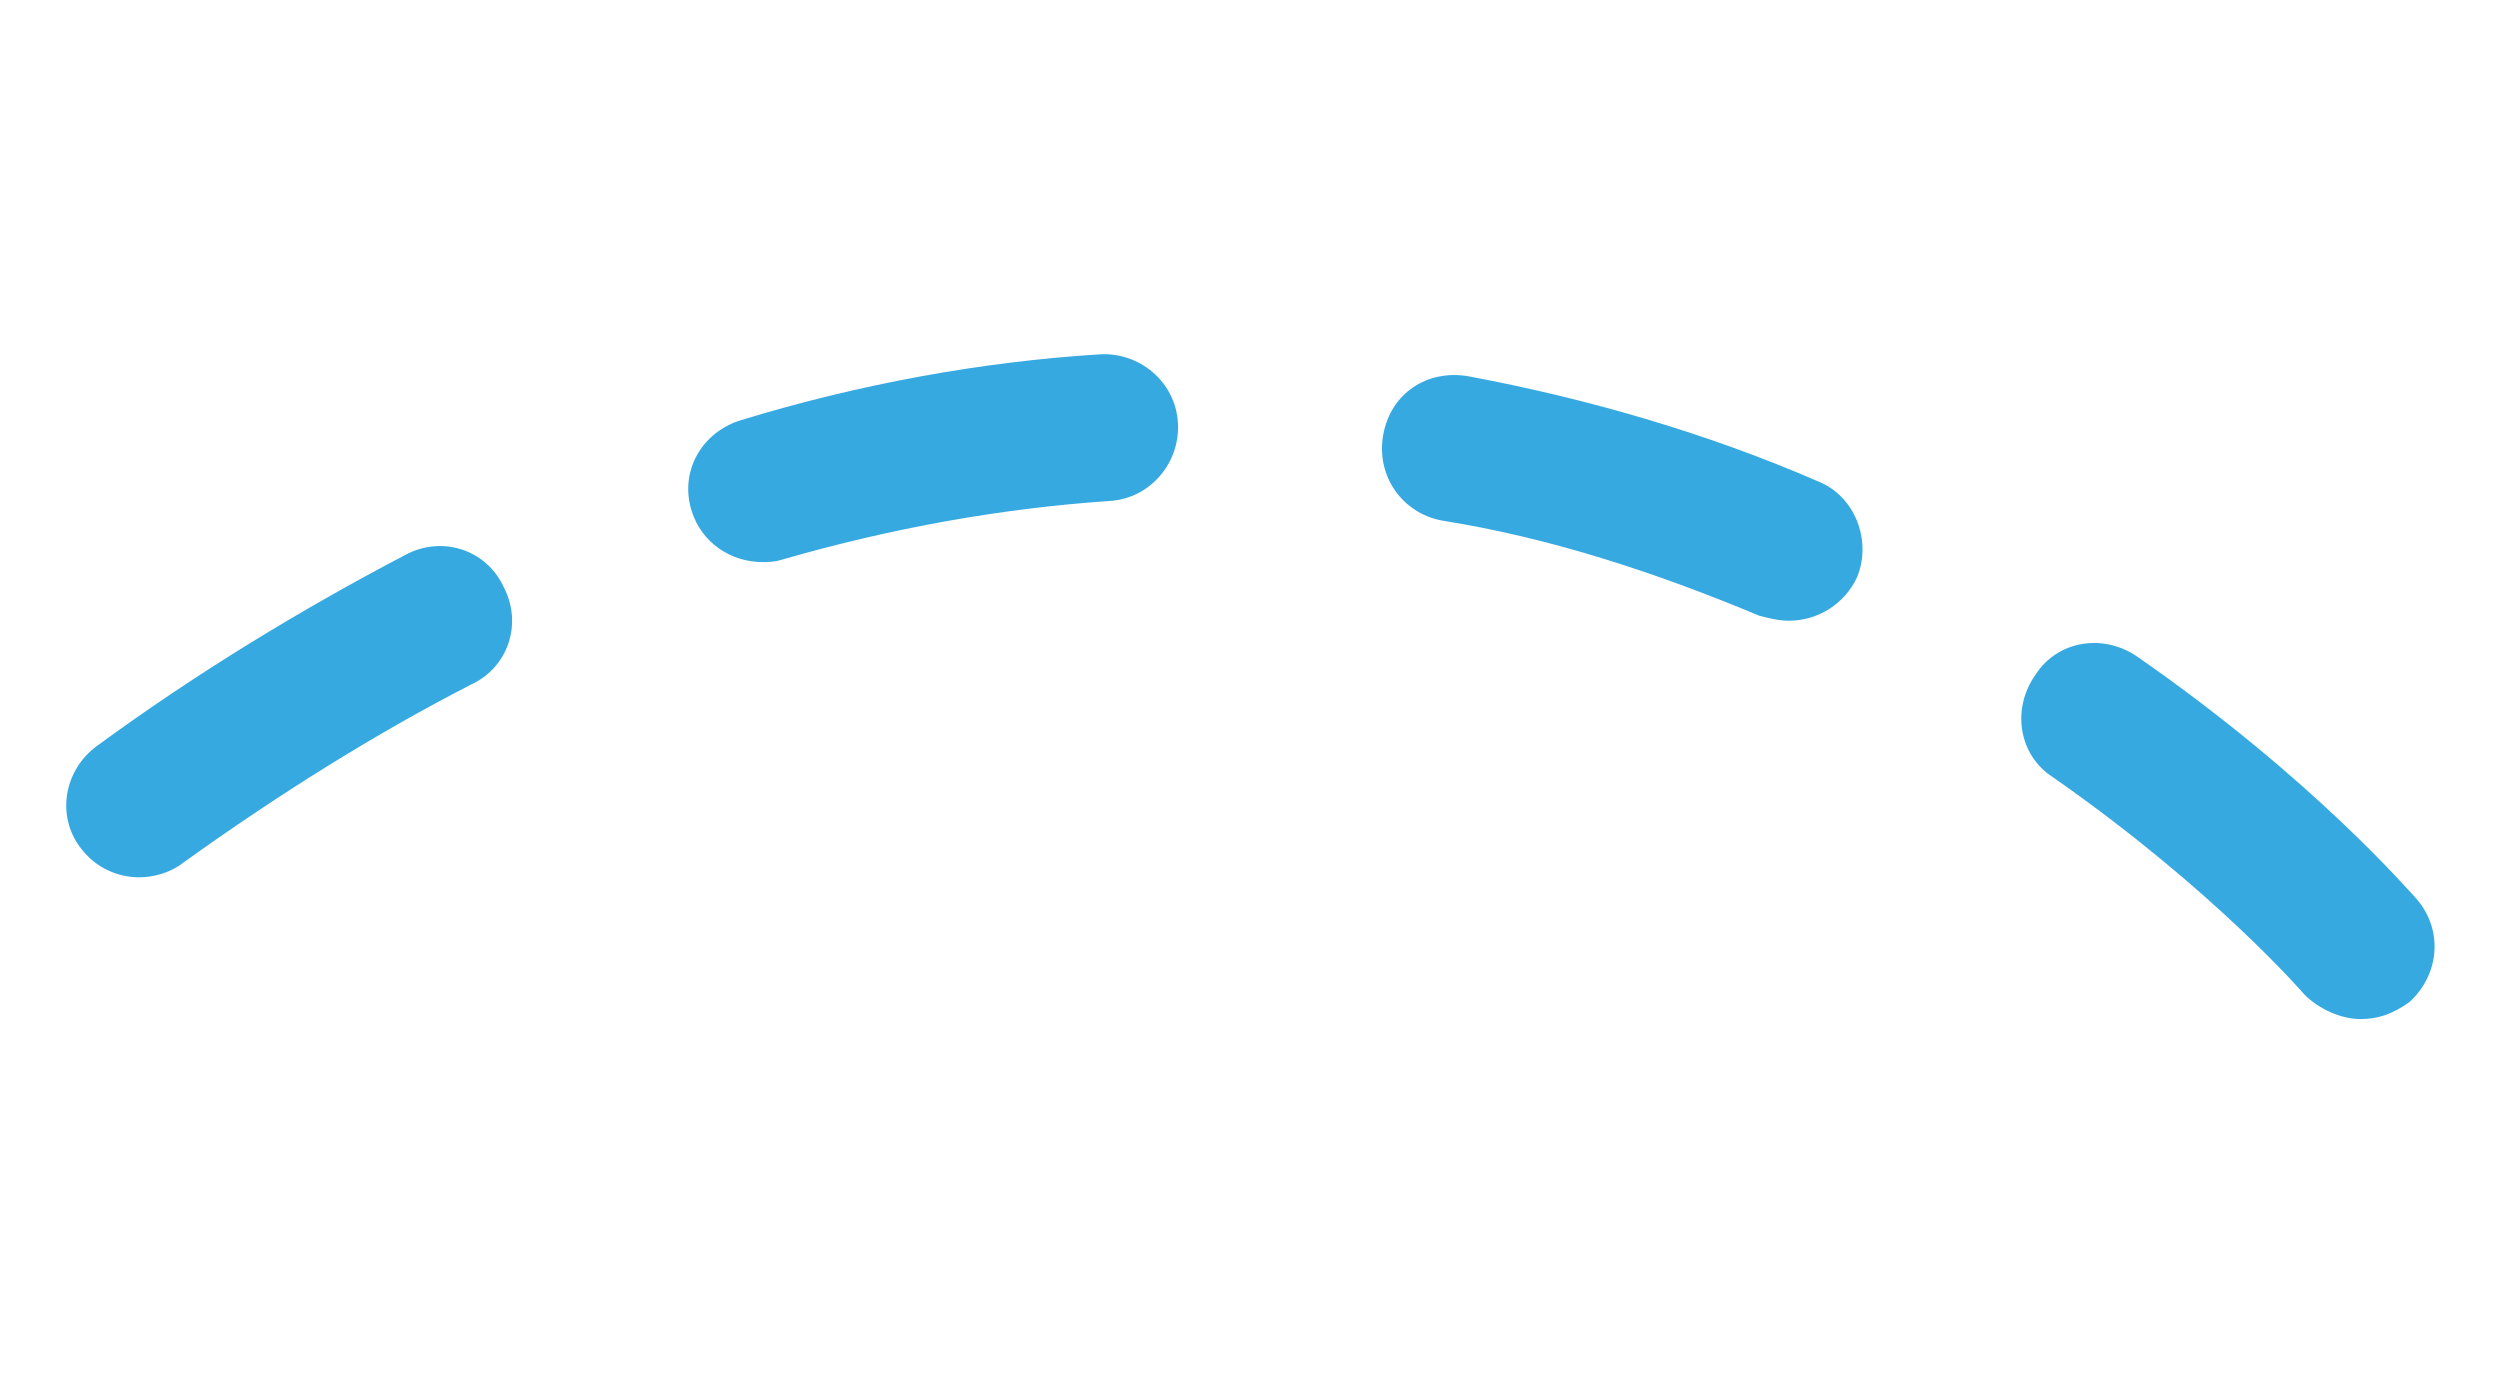 <?xml version="1.0" encoding="utf-8"?>
<!-- Generator: Adobe Illustrator 22.1.0, SVG Export Plug-In . SVG Version: 6.00 Build 0)  -->
<svg version="1.1" id="Livello_1" xmlns="http://www.w3.org/2000/svg" xmlns:xlink="http://www.w3.org/1999/xlink" x="0px" y="0px"
	 viewBox="0 0 102.3 56.2" style="enable-background:new 0 0 102.3 56.2;" xml:space="preserve">
<style type="text/css">
	.st0{fill:#36A9E1;}
</style>
<g>
	<path class="st0" d="M96.6,41.7c-0.8,0-1.7-0.4-2.3-1l0,0c0,0-3.7-4.3-10.3-8.9c-1.4-0.9-1.7-2.8-0.7-4.2c0.9-1.4,2.8-1.7,4.2-0.7
		c7.2,5,11.2,9.7,11.4,9.9c1.1,1.3,0.9,3.1-0.3,4.2C97.9,41.5,97.3,41.7,96.6,41.7z M5.7,35.9c-0.9,0-1.8-0.4-2.4-1.2
		c-1-1.3-0.7-3.2,0.7-4.2c4.1-3,8.4-5.6,12.6-7.8c1.5-0.8,3.3-0.2,4,1.3c0.8,1.5,0.2,3.3-1.3,4c-3.9,2-7.9,4.5-11.8,7.3
		C7,35.7,6.3,35.9,5.7,35.9z M73.2,25.4c-0.4,0-0.8-0.1-1.2-0.2c-4.3-1.8-8.6-3.2-13-3.9c-1.6-0.3-2.7-1.8-2.4-3.5s1.8-2.7,3.5-2.4
		c4.8,0.9,9.7,2.3,14.3,4.3c1.5,0.6,2.2,2.4,1.6,3.9C75.5,24.7,74.4,25.4,73.2,25.4z M31.2,23c-1.3,0-2.5-0.8-2.9-2.1
		c-0.5-1.6,0.4-3.2,2-3.7c4.9-1.5,9.9-2.4,14.7-2.7c1.6-0.1,3.1,1.1,3.2,2.8c0.1,1.6-1.1,3.1-2.8,3.2c-4.4,0.3-8.9,1.1-13.4,2.4
		C31.7,23,31.4,23,31.2,23z"/>
</g>
</svg>
